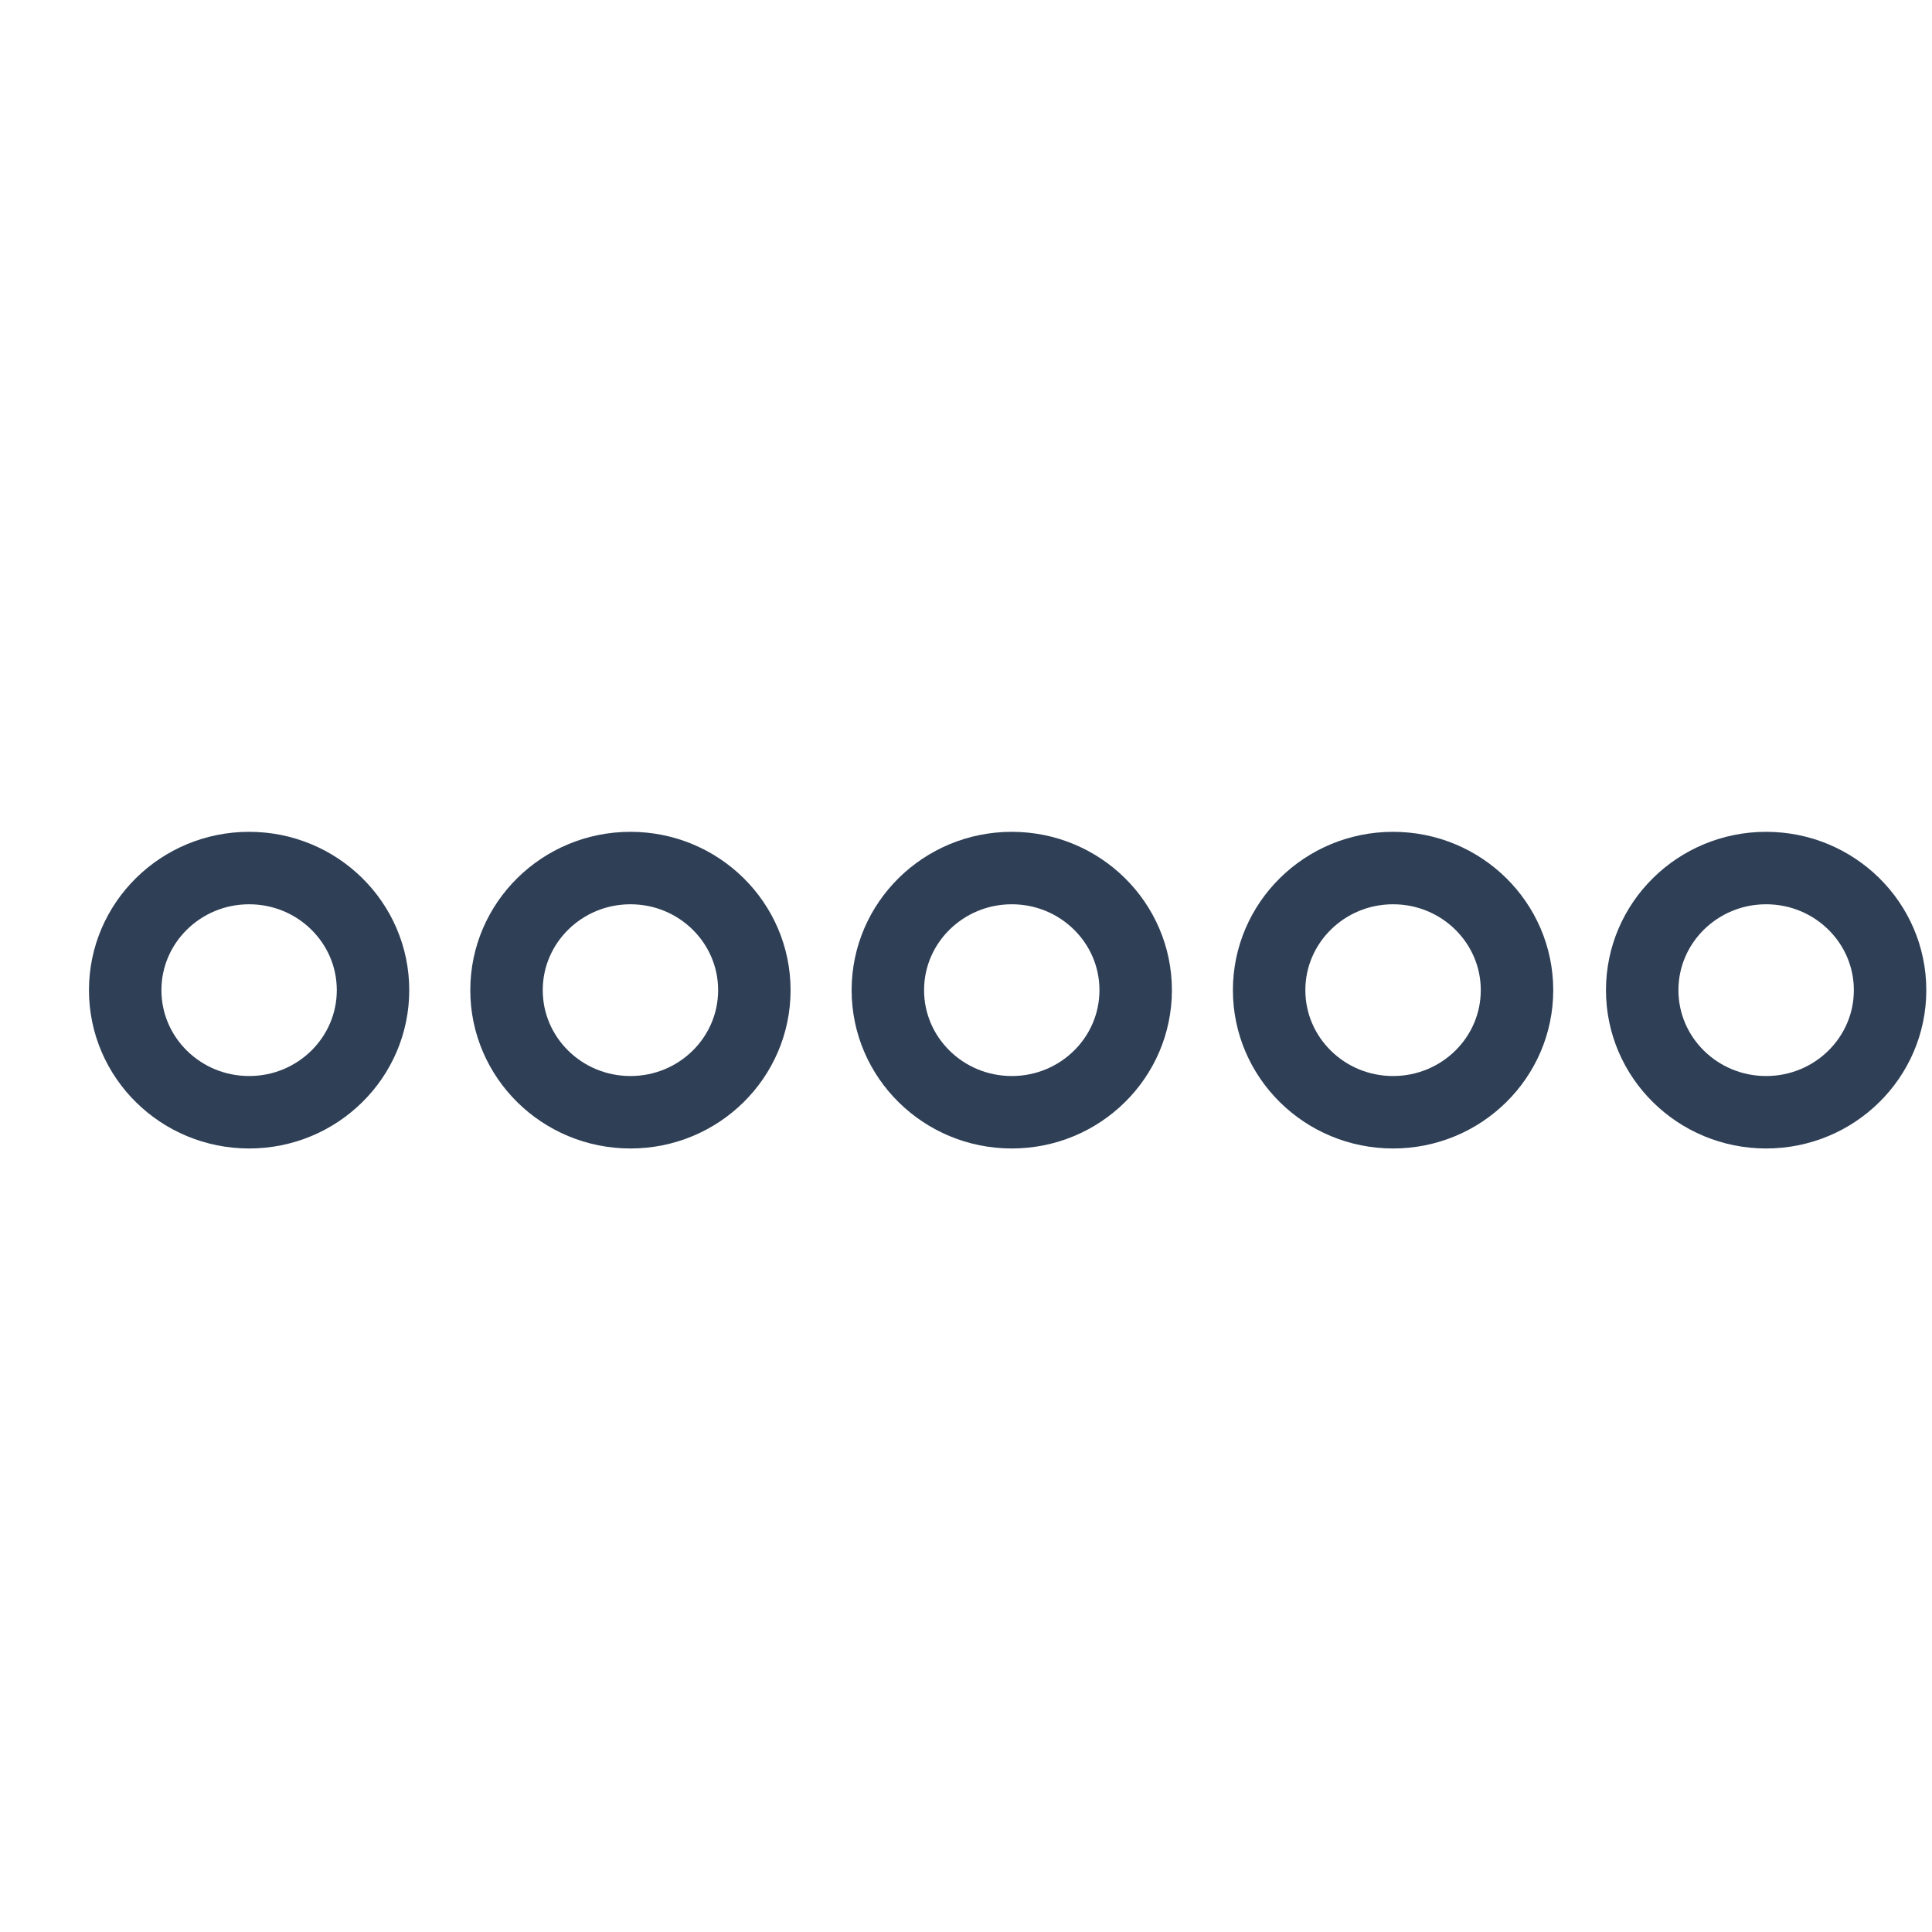 <svg width="40" height="40" viewBox="0 0 40 40" fill="none" xmlns="http://www.w3.org/2000/svg">
<g clip-path="url(#clip0_2020_4492)">
<path d="M5.158 23.028C6.575 23.028 7.723 21.896 7.723 20.5C7.723 19.104 6.575 17.972 5.158 17.972C3.741 17.972 2.592 19.104 2.592 20.5C2.592 21.896 3.741 23.028 5.158 23.028Z" stroke="#2E3F56" stroke-width="1.5"/>
<path d="M13.053 23.028C14.47 23.028 15.618 21.896 15.618 20.5C15.618 19.104 14.47 17.972 13.053 17.972C11.636 17.972 10.487 19.104 10.487 20.5C10.487 21.896 11.636 23.028 13.053 23.028Z" stroke="#2E3F56" stroke-width="1.5"/>
<path d="M20.948 23.028C22.365 23.028 23.513 21.896 23.513 20.5C23.513 19.104 22.365 17.972 20.948 17.972C19.531 17.972 18.382 19.104 18.382 20.5C18.382 21.896 19.531 23.028 20.948 23.028Z" stroke="#2E3F56" stroke-width="1.5"/>
<path d="M28.842 23.028C30.259 23.028 31.408 21.896 31.408 20.5C31.408 19.104 30.259 17.972 28.842 17.972C27.425 17.972 26.276 19.104 26.276 20.5C26.276 21.896 27.425 23.028 28.842 23.028Z" stroke="#2E3F56" stroke-width="1.5"/>
<path d="M36.566 23.028C37.983 23.028 39.132 21.896 39.132 20.5C39.132 19.104 37.983 17.972 36.566 17.972C35.149 17.972 34 19.104 34 20.5C34 21.896 35.149 23.028 36.566 23.028Z" stroke="#2E3F56" stroke-width="1.5"/>
</g>
<defs>
<clipPath id="clip0_2020_4492">
<rect width="39" height="7" fill="white" transform="translate(1 17)"/>
</clipPath>
</defs>
</svg>
